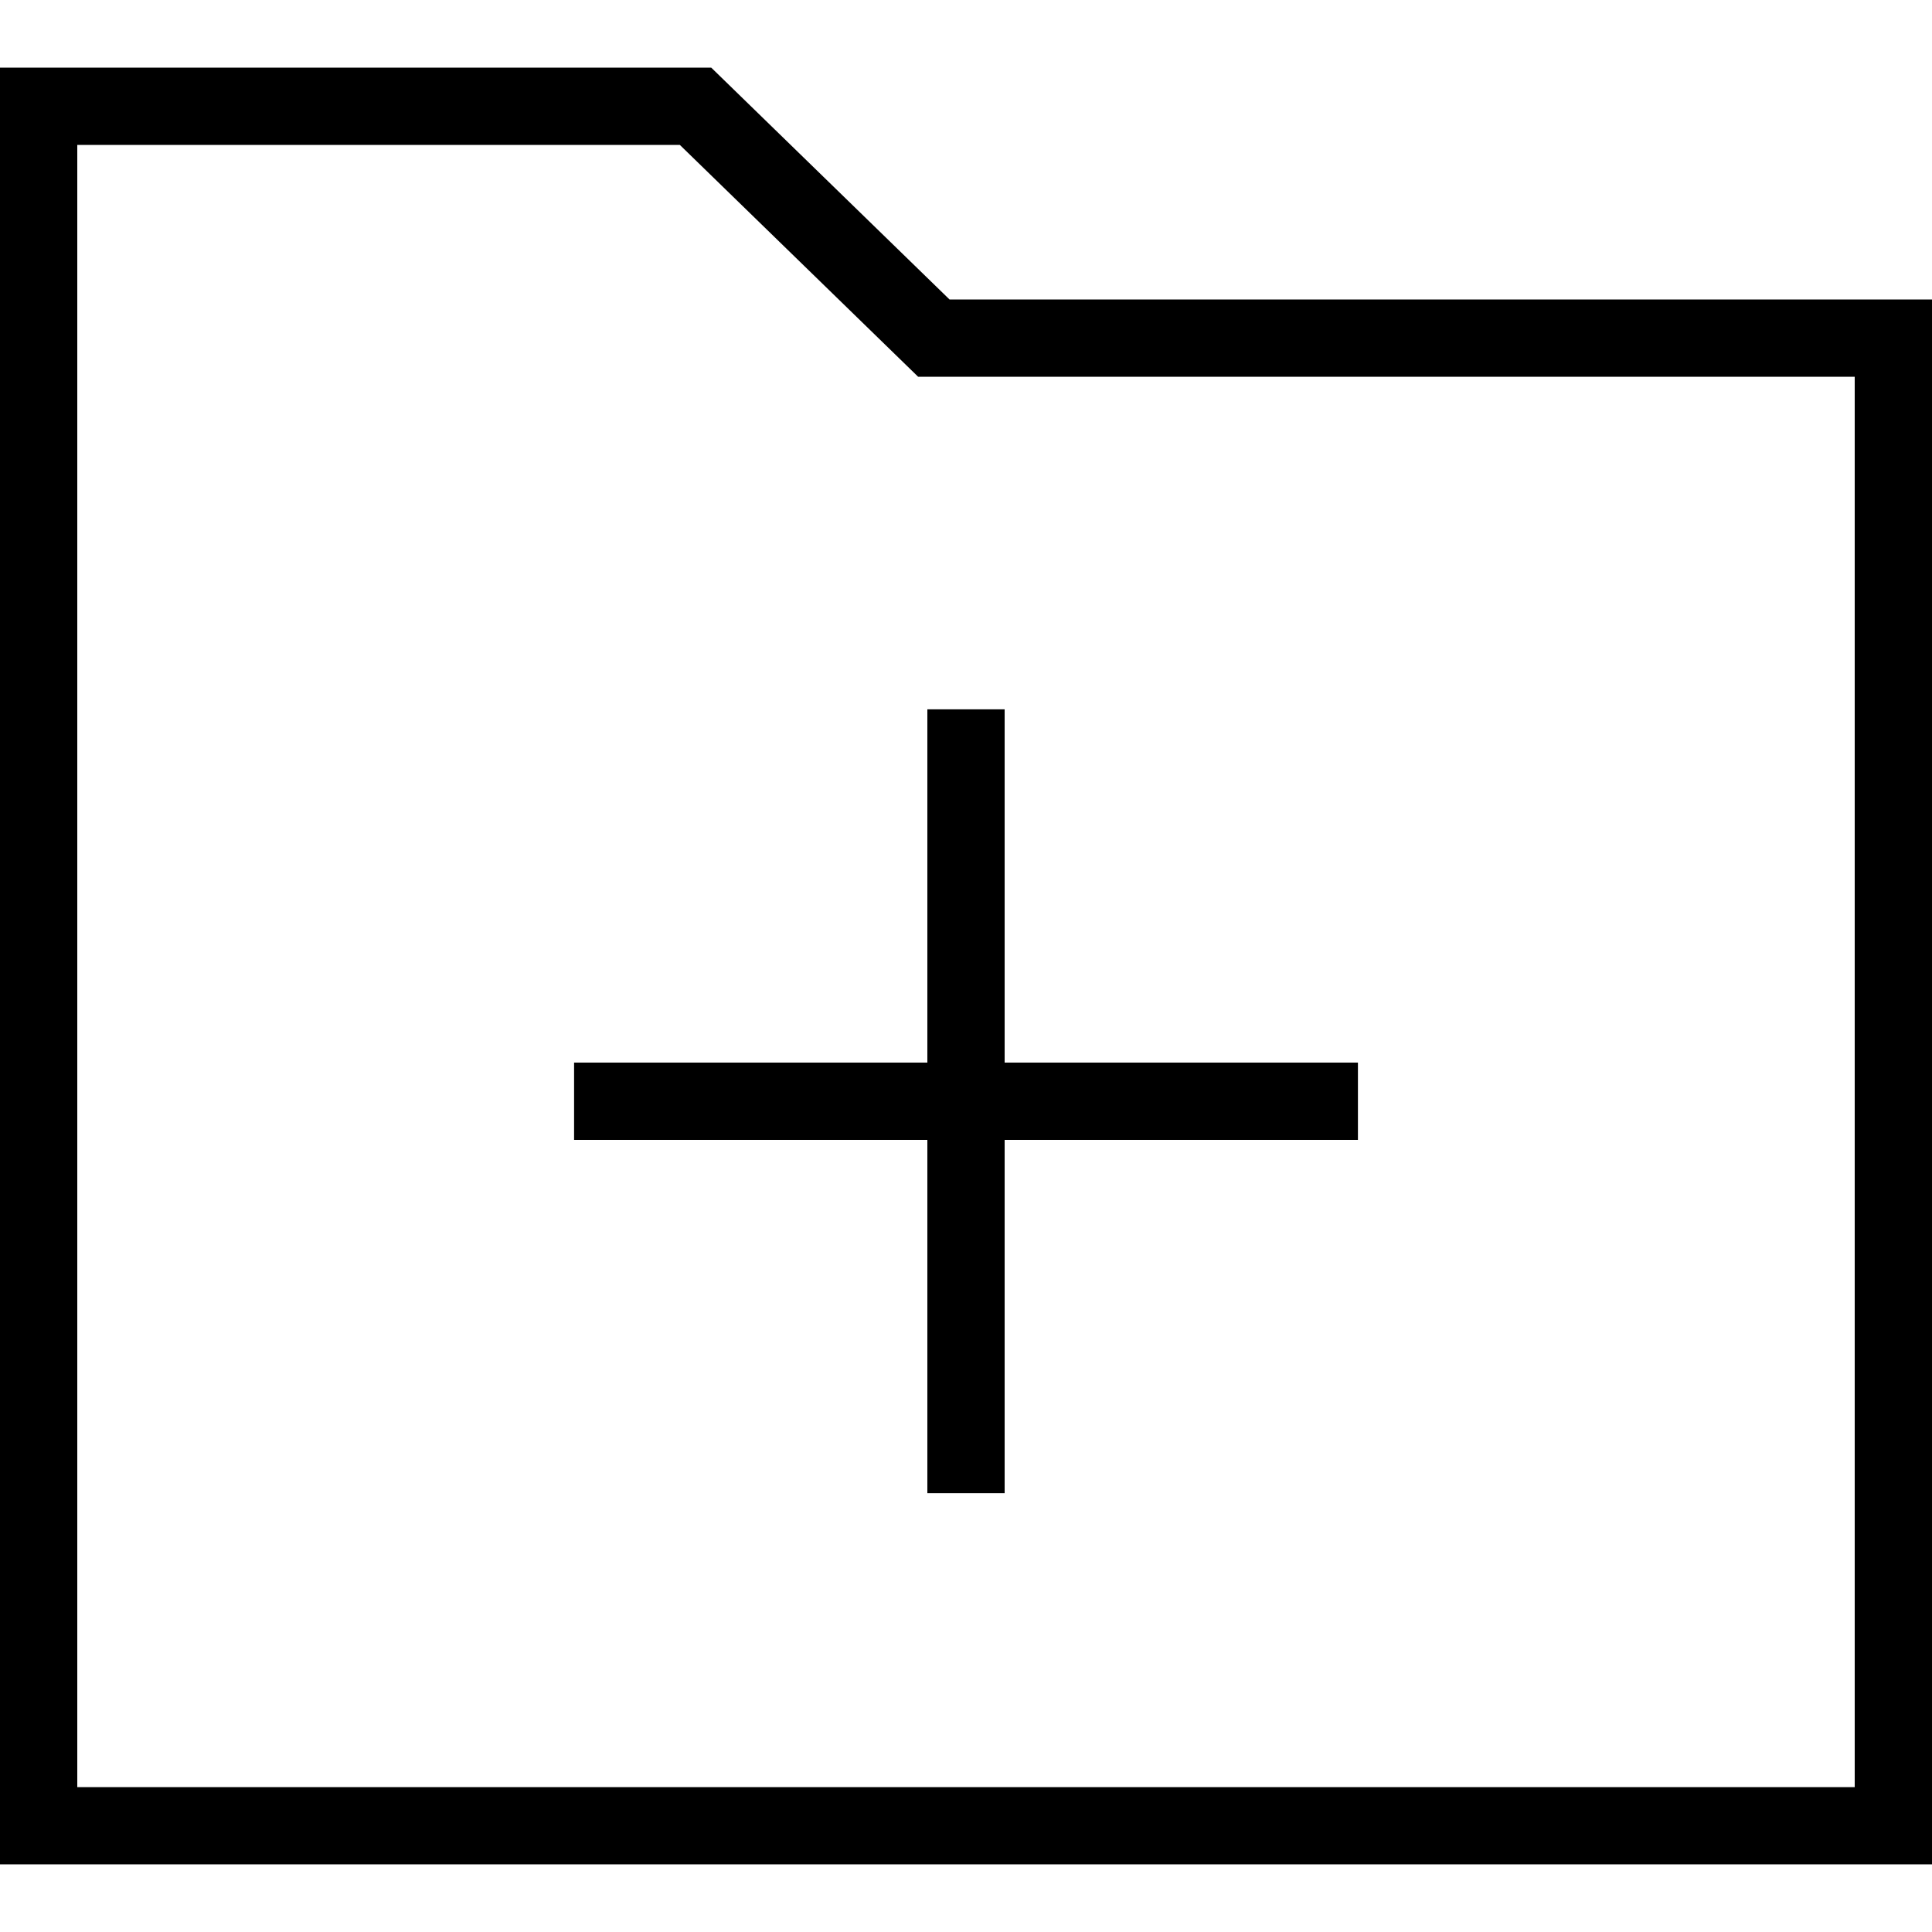 <?xml version="1.0" encoding="iso-8859-1"?>
<!-- Uploaded to: SVG Repo, www.svgrepo.com, Generator: SVG Repo Mixer Tools -->
<svg fill="#000000" height="800px" width="800px" version="1.1" id="Layer_1" xmlns="http://www.w3.org/2000/svg" xmlns:xlink="http://www.w3.org/1999/xlink" 
	 viewBox="0 0 492.308 492.308" xml:space="preserve">
<g>
	<g>
		<path d="M241.952,76.308l-60.721-59.077H0v457.846h492.308V76.308H241.952z M472.615,455.385H19.692V36.923h153.538L233.952,96
			h238.663V455.385z"/>
	</g>
</g>
<g>
	<g>
		<polygon points="256,270.769 256,180.75 236.308,180.75 236.308,270.769 146.288,270.769 146.288,290.462 236.308,290.462 
			236.308,380.486 256,380.486 256,290.462 346.024,290.462 346.024,270.769 		"/>
	</g>
</g>
</svg>